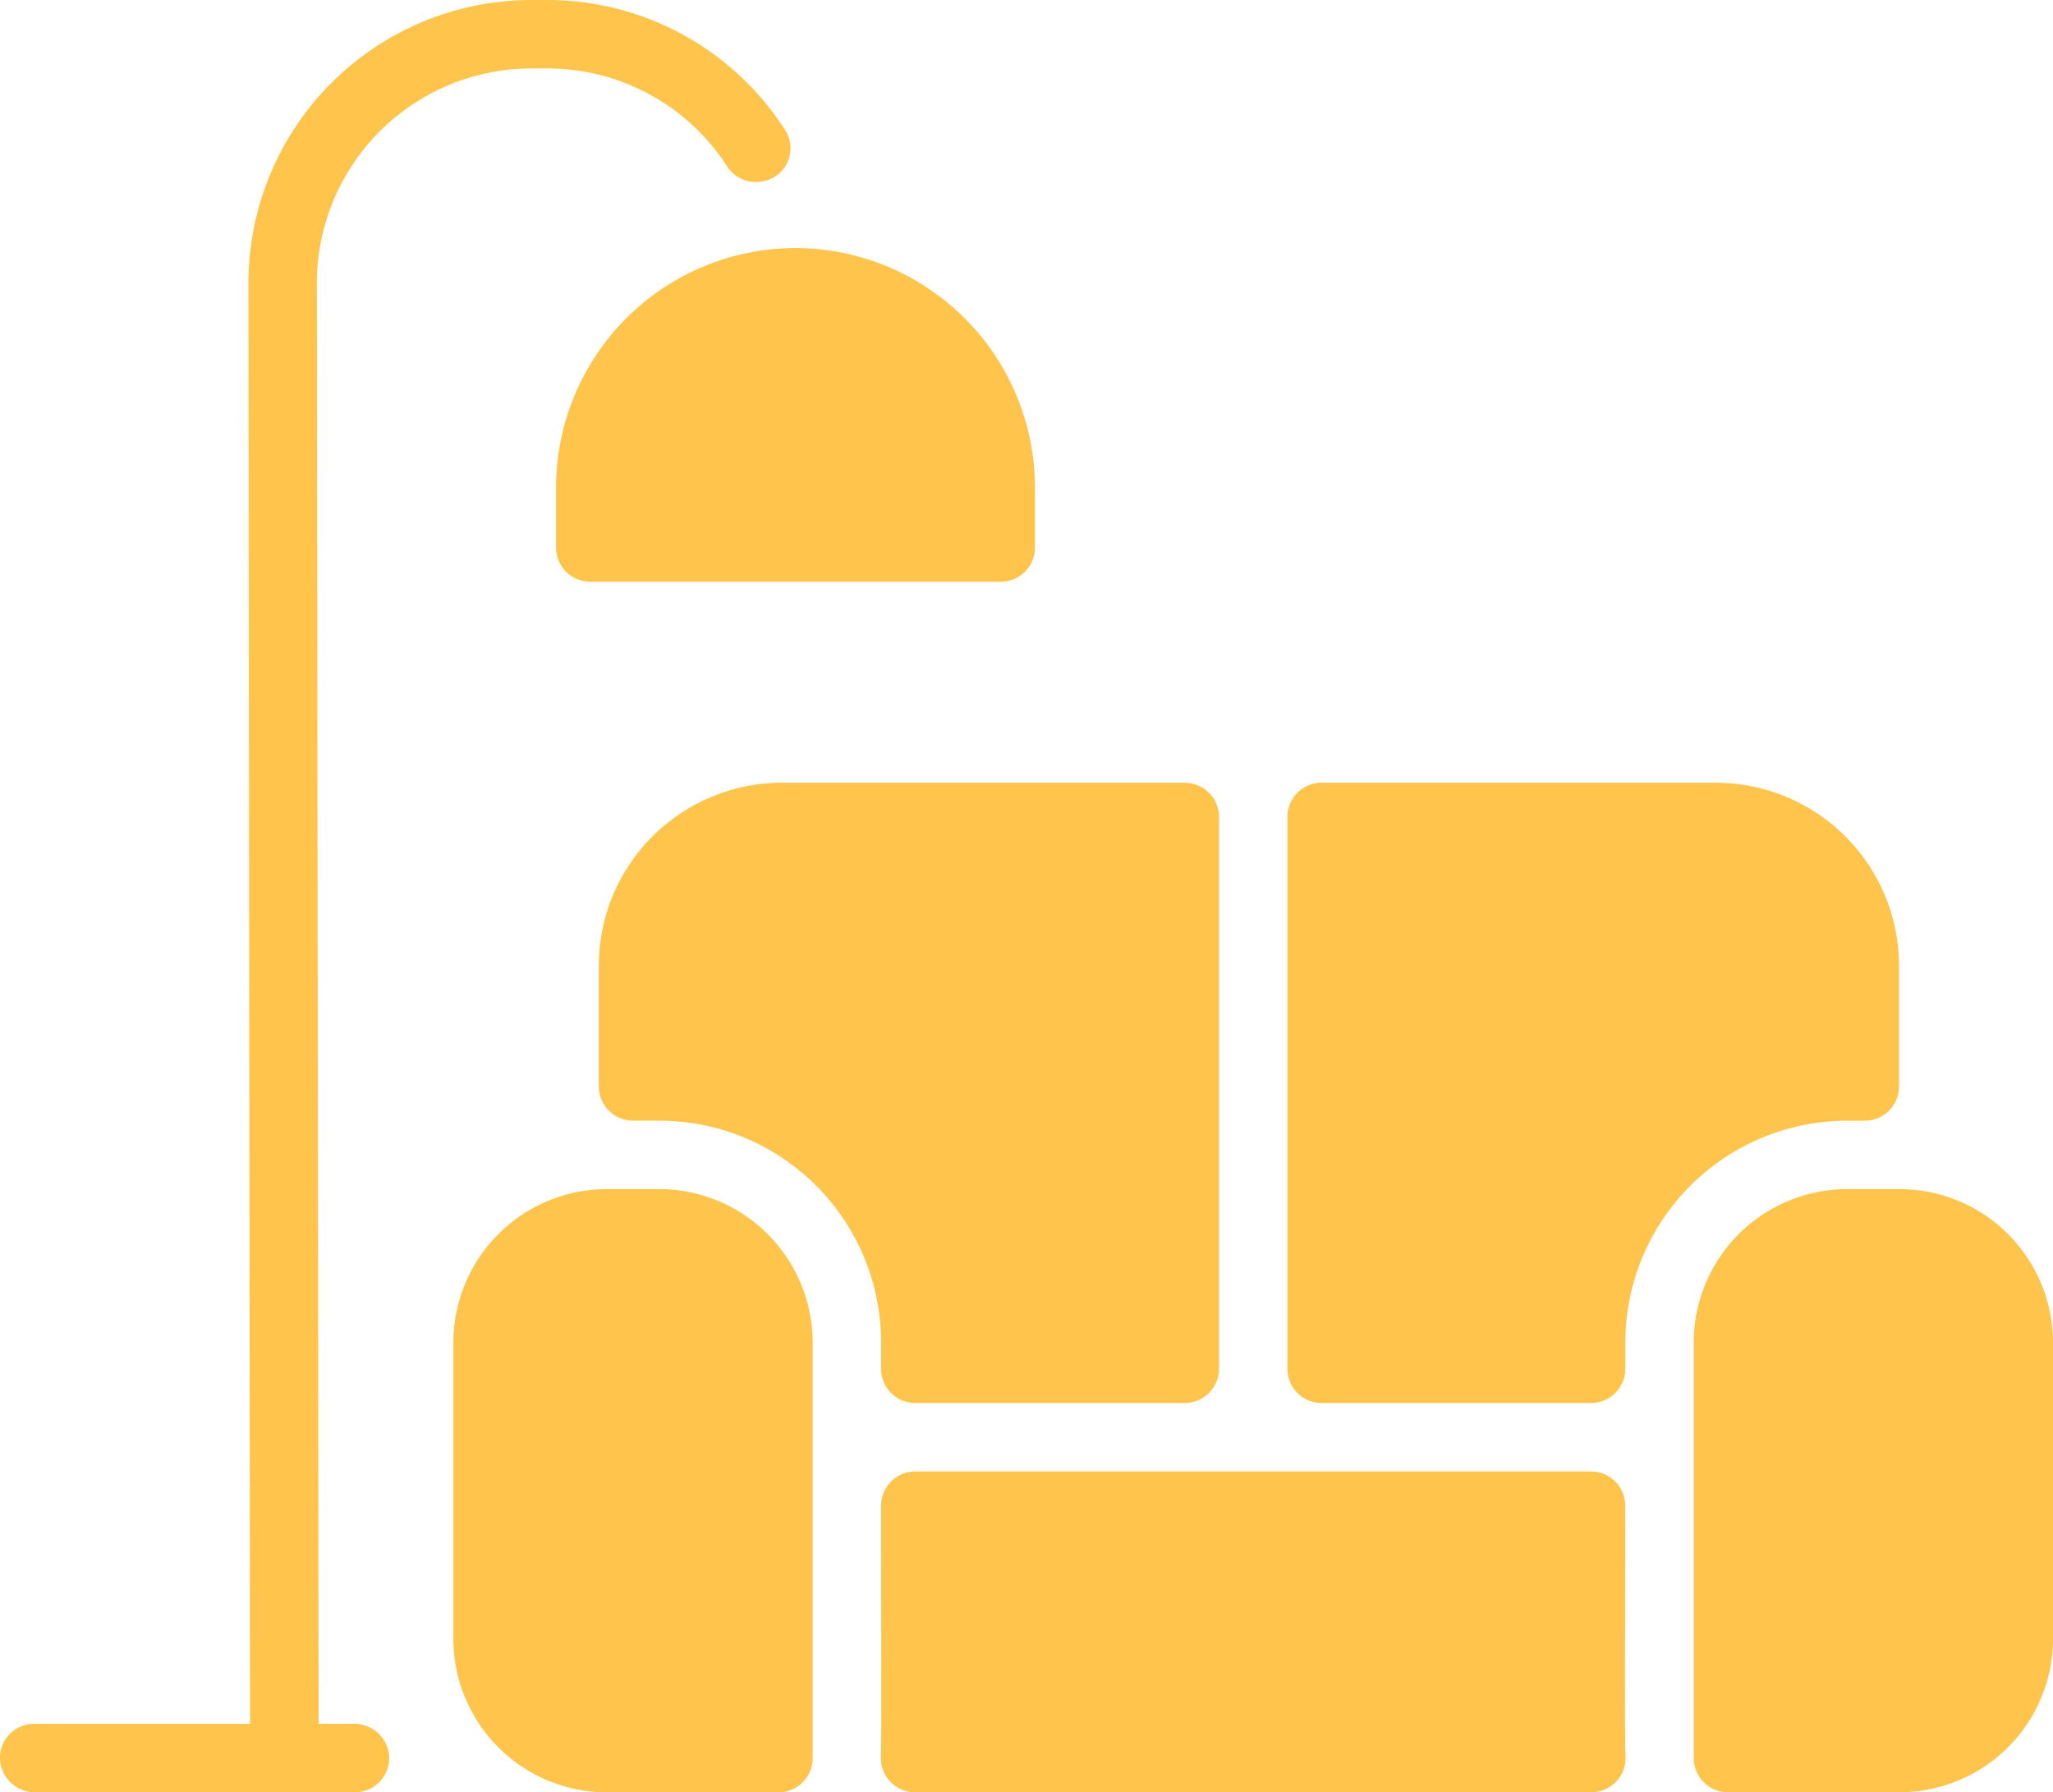 <?xml version="1.0" encoding="UTF-8"?>
<svg xmlns="http://www.w3.org/2000/svg" width="97" height="84.673" viewBox="0 0 97 84.673">
  <g id="Group_60" data-name="Group 60" transform="translate(0.001 -30.5)">
    <path id="Path_8983" data-name="Path 8983" d="M35.874,39.087a1.6,1.6,0,0,1-1.525-.735,10.1,10.1,0,0,0-8.483-4.619h-.742A10.148,10.148,0,0,0,14.97,43.9l.083,68.039h1.665a1.653,1.653,0,0,1,1.668,1.51,1.616,1.616,0,0,1-1.613,1.724H1.671A1.653,1.653,0,0,1,0,113.663a1.616,1.616,0,0,1,1.613-1.724h10.2L11.737,43.9A13.381,13.381,0,0,1,25.125,30.5h.742A13.342,13.342,0,0,1,37.1,36.652,1.586,1.586,0,0,1,35.874,39.087Zm1.713,3.133A11.329,11.329,0,0,0,26.27,53.537v2.829a1.616,1.616,0,0,0,1.617,1.617h19.4A1.616,1.616,0,0,0,48.9,56.367V53.537A11.329,11.329,0,0,0,37.587,42.221ZM76.8,113.509c-.043-1.416-.016-4.448-.012-11.874a1.617,1.617,0,0,0-1.617-1.618H43.246a1.617,1.617,0,0,0-1.617,1.618c0,7.428.031,10.459-.012,11.875a1.615,1.615,0,0,0,1.616,1.664H75.187a1.616,1.616,0,0,0,1.616-1.664Zm12.948-26.83H87.273a7.257,7.257,0,0,0-7.249,7.249v19.628a1.616,1.616,0,0,0,1.617,1.617h8.11A7.257,7.257,0,0,0,97,107.924v-14A7.257,7.257,0,0,0,89.751,86.679Zm-58.6,0H28.669a7.257,7.257,0,0,0-7.249,7.249v14a7.257,7.257,0,0,0,7.249,7.249h8.11a1.616,1.616,0,0,0,1.617-1.617V93.928A7.257,7.257,0,0,0,31.147,86.679Zm24.83-19.2H36.948a8.657,8.657,0,0,0-8.657,8.657v5.691a1.616,1.616,0,0,0,1.615,1.617h1.238A10.483,10.483,0,0,1,41.629,93.929v1.238a1.617,1.617,0,0,0,1.617,1.617H55.977a1.617,1.617,0,0,0,1.617-1.617V69.1a1.617,1.617,0,0,0-1.617-1.617Zm25.091,0H62.443A1.617,1.617,0,0,0,60.827,69.1V95.167a1.617,1.617,0,0,0,1.617,1.617H75.174a1.617,1.617,0,0,0,1.617-1.617V93.928A10.494,10.494,0,0,1,87.273,83.446h.835a1.617,1.617,0,0,0,1.617-1.617V76.138A8.657,8.657,0,0,0,81.067,67.481Z" transform="translate(0)" fill="#fec44c"></path>
  </g>
</svg>
